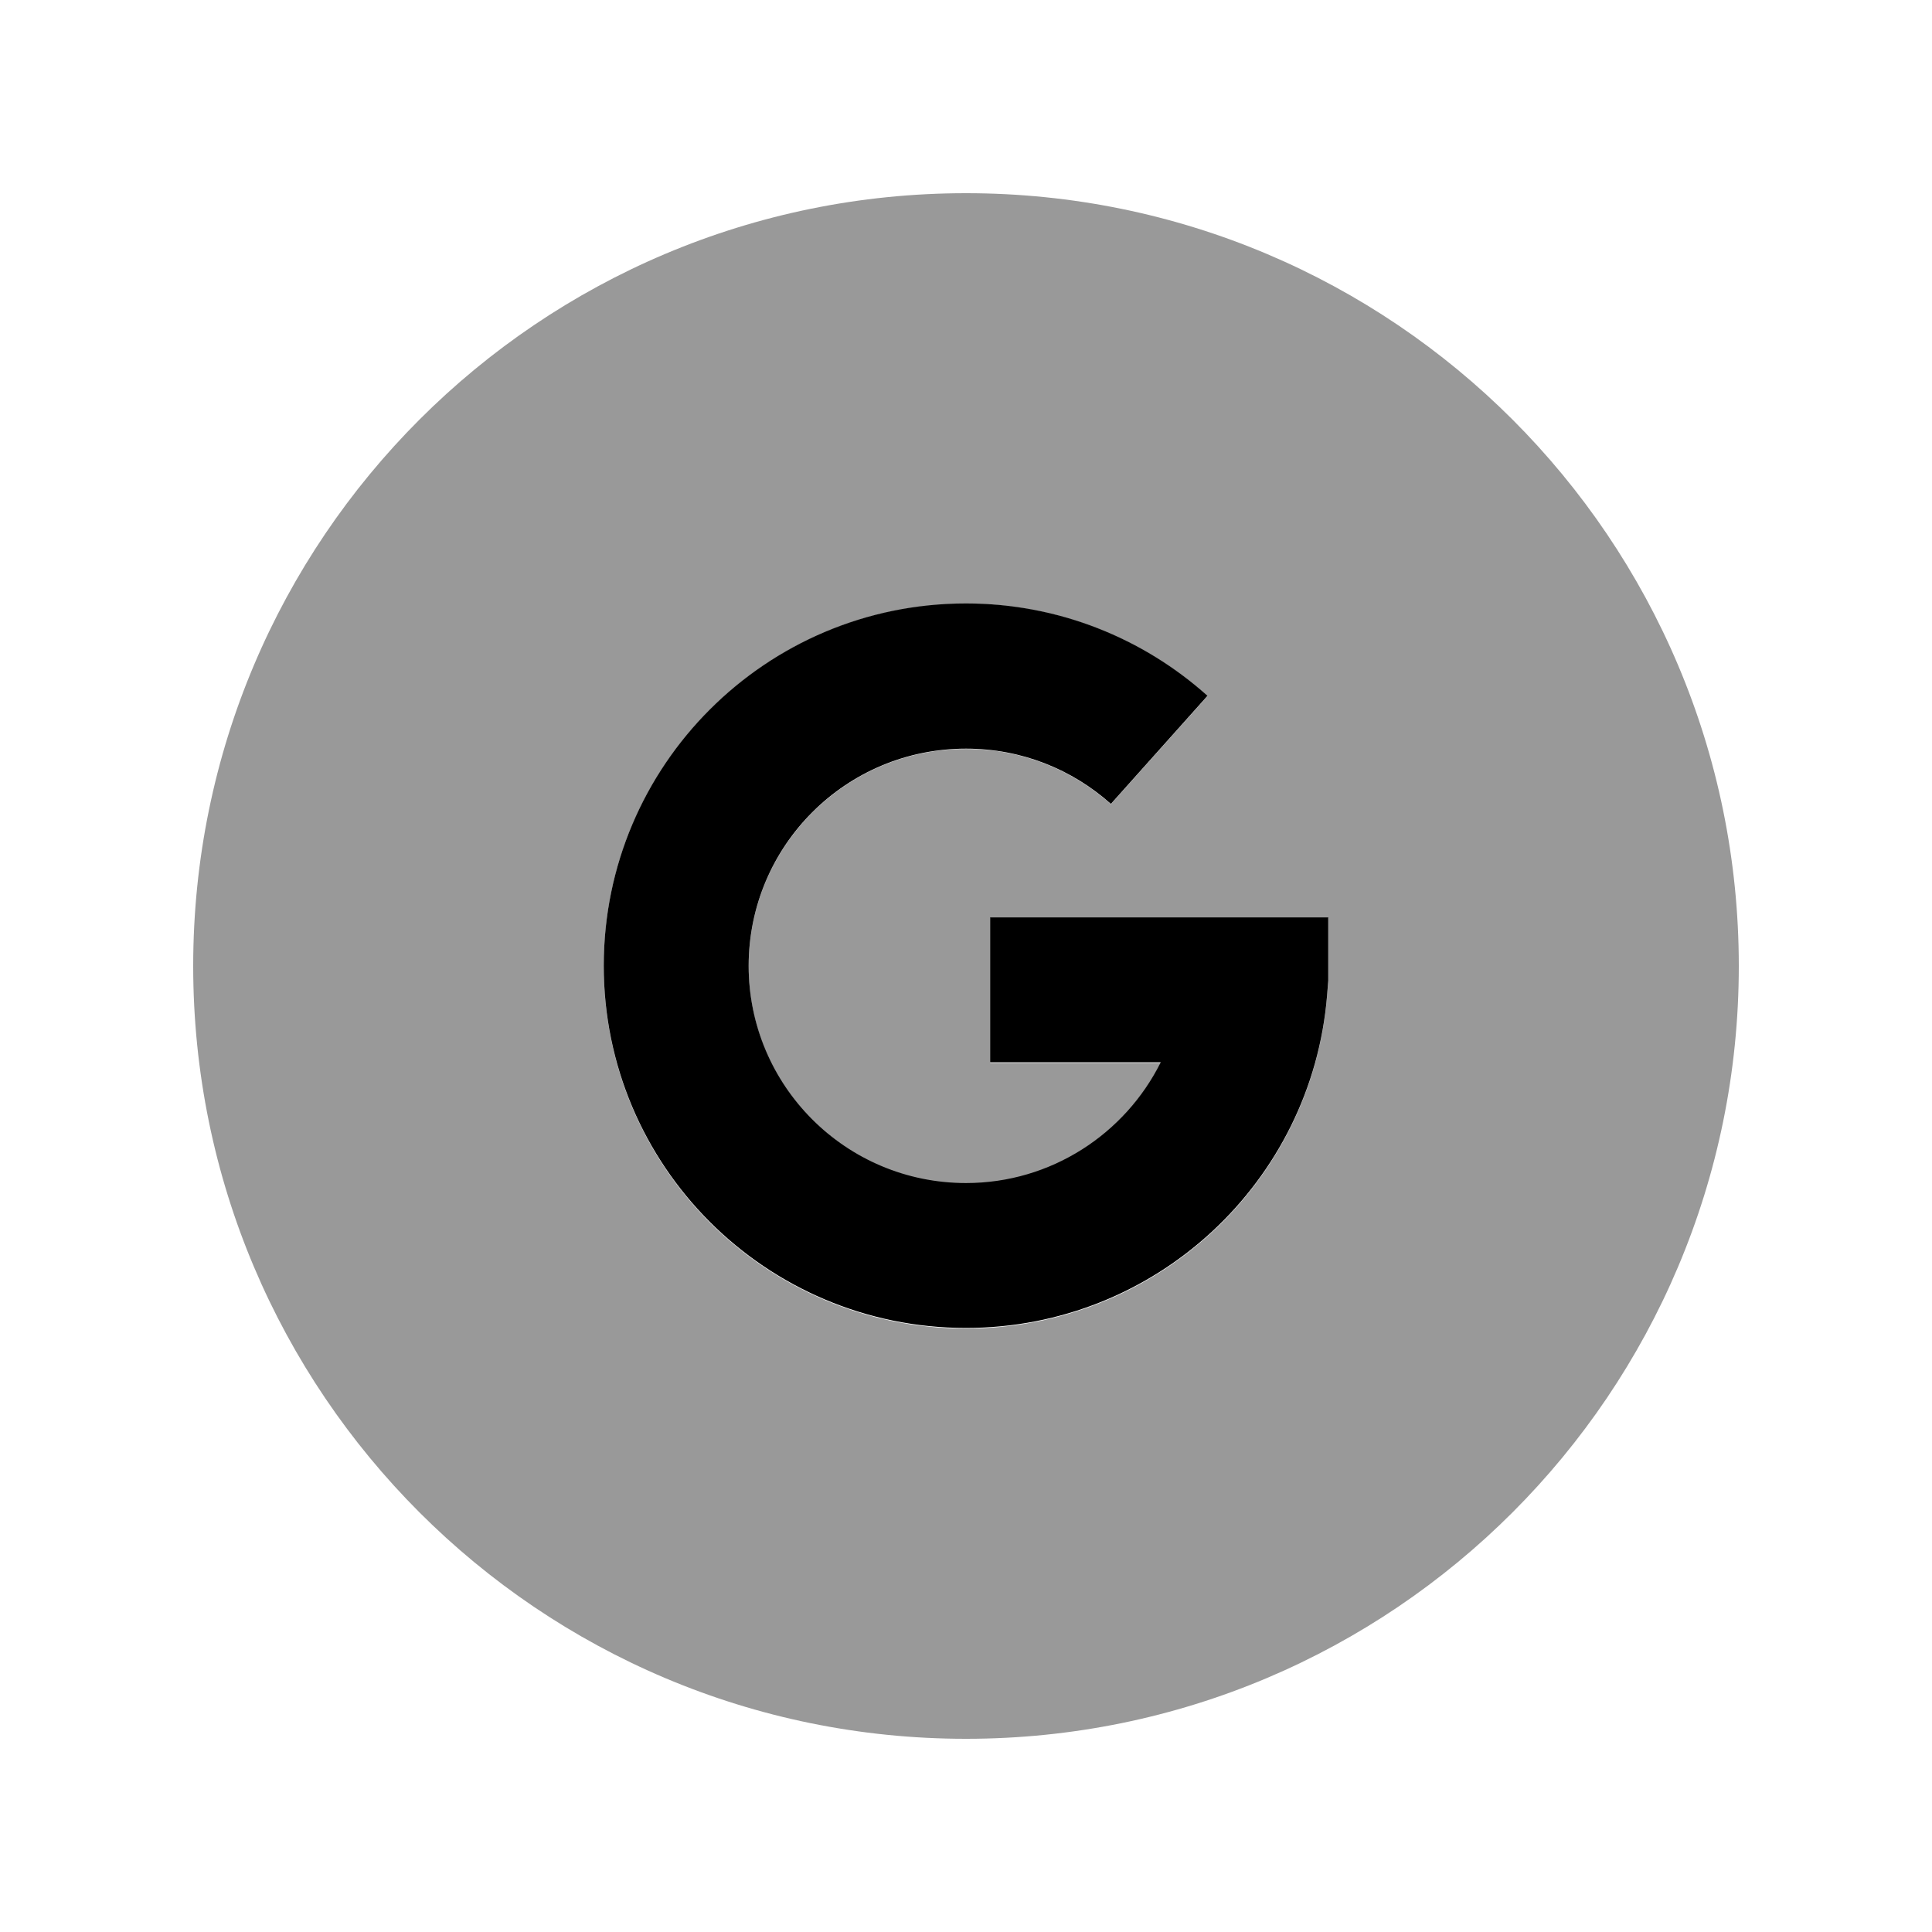 <svg xmlns="http://www.w3.org/2000/svg" viewBox="0 0 640 640"><!--! Font Awesome Pro 7.1.0 by @fontawesome - https://fontawesome.com License - https://fontawesome.com/license (Commercial License) Copyright 2025 Fonticons, Inc. --><path opacity=".4" fill="currentColor" d="M64 320C64 461.4 178.6 576 320 576C461.4 576 576 461.4 576 320C576 178.6 461.4 64 320 64C178.6 64 64 178.6 64 320zM200 320C200 253.7 253.7 200 320 200C350.7 200 378.8 211.6 400 230.6L368 266.4C355.2 255 338.5 248.1 320 248.1C280.2 248.1 248 280.3 248 320.1C248 359.9 280.2 392.1 320 392.1C348.3 392.1 372.7 375.8 384.5 352.1L328 352.1L328 304.1L440 304.1L440 325.1L439.6 330.1C434.5 391.7 382.9 440.1 320 440.1C253.7 440.1 200 386.4 200 320.1z"/><path fill="currentColor" d="M248 320C248 280.2 280.2 248 320 248C338.5 248 355.2 254.9 368 266.3L400 230.5C378.8 211.5 350.7 199.9 320 199.9C253.7 199.9 200 253.6 200 319.9C200 386.2 253.7 439.9 320 439.9C382.9 439.9 434.5 391.5 439.6 329.9L440 324.9L440 303.9L328 303.9L328 351.9L384.5 351.9C372.7 375.6 348.2 391.9 320 391.9C280.2 391.9 248 359.7 248 319.9z"/></svg>